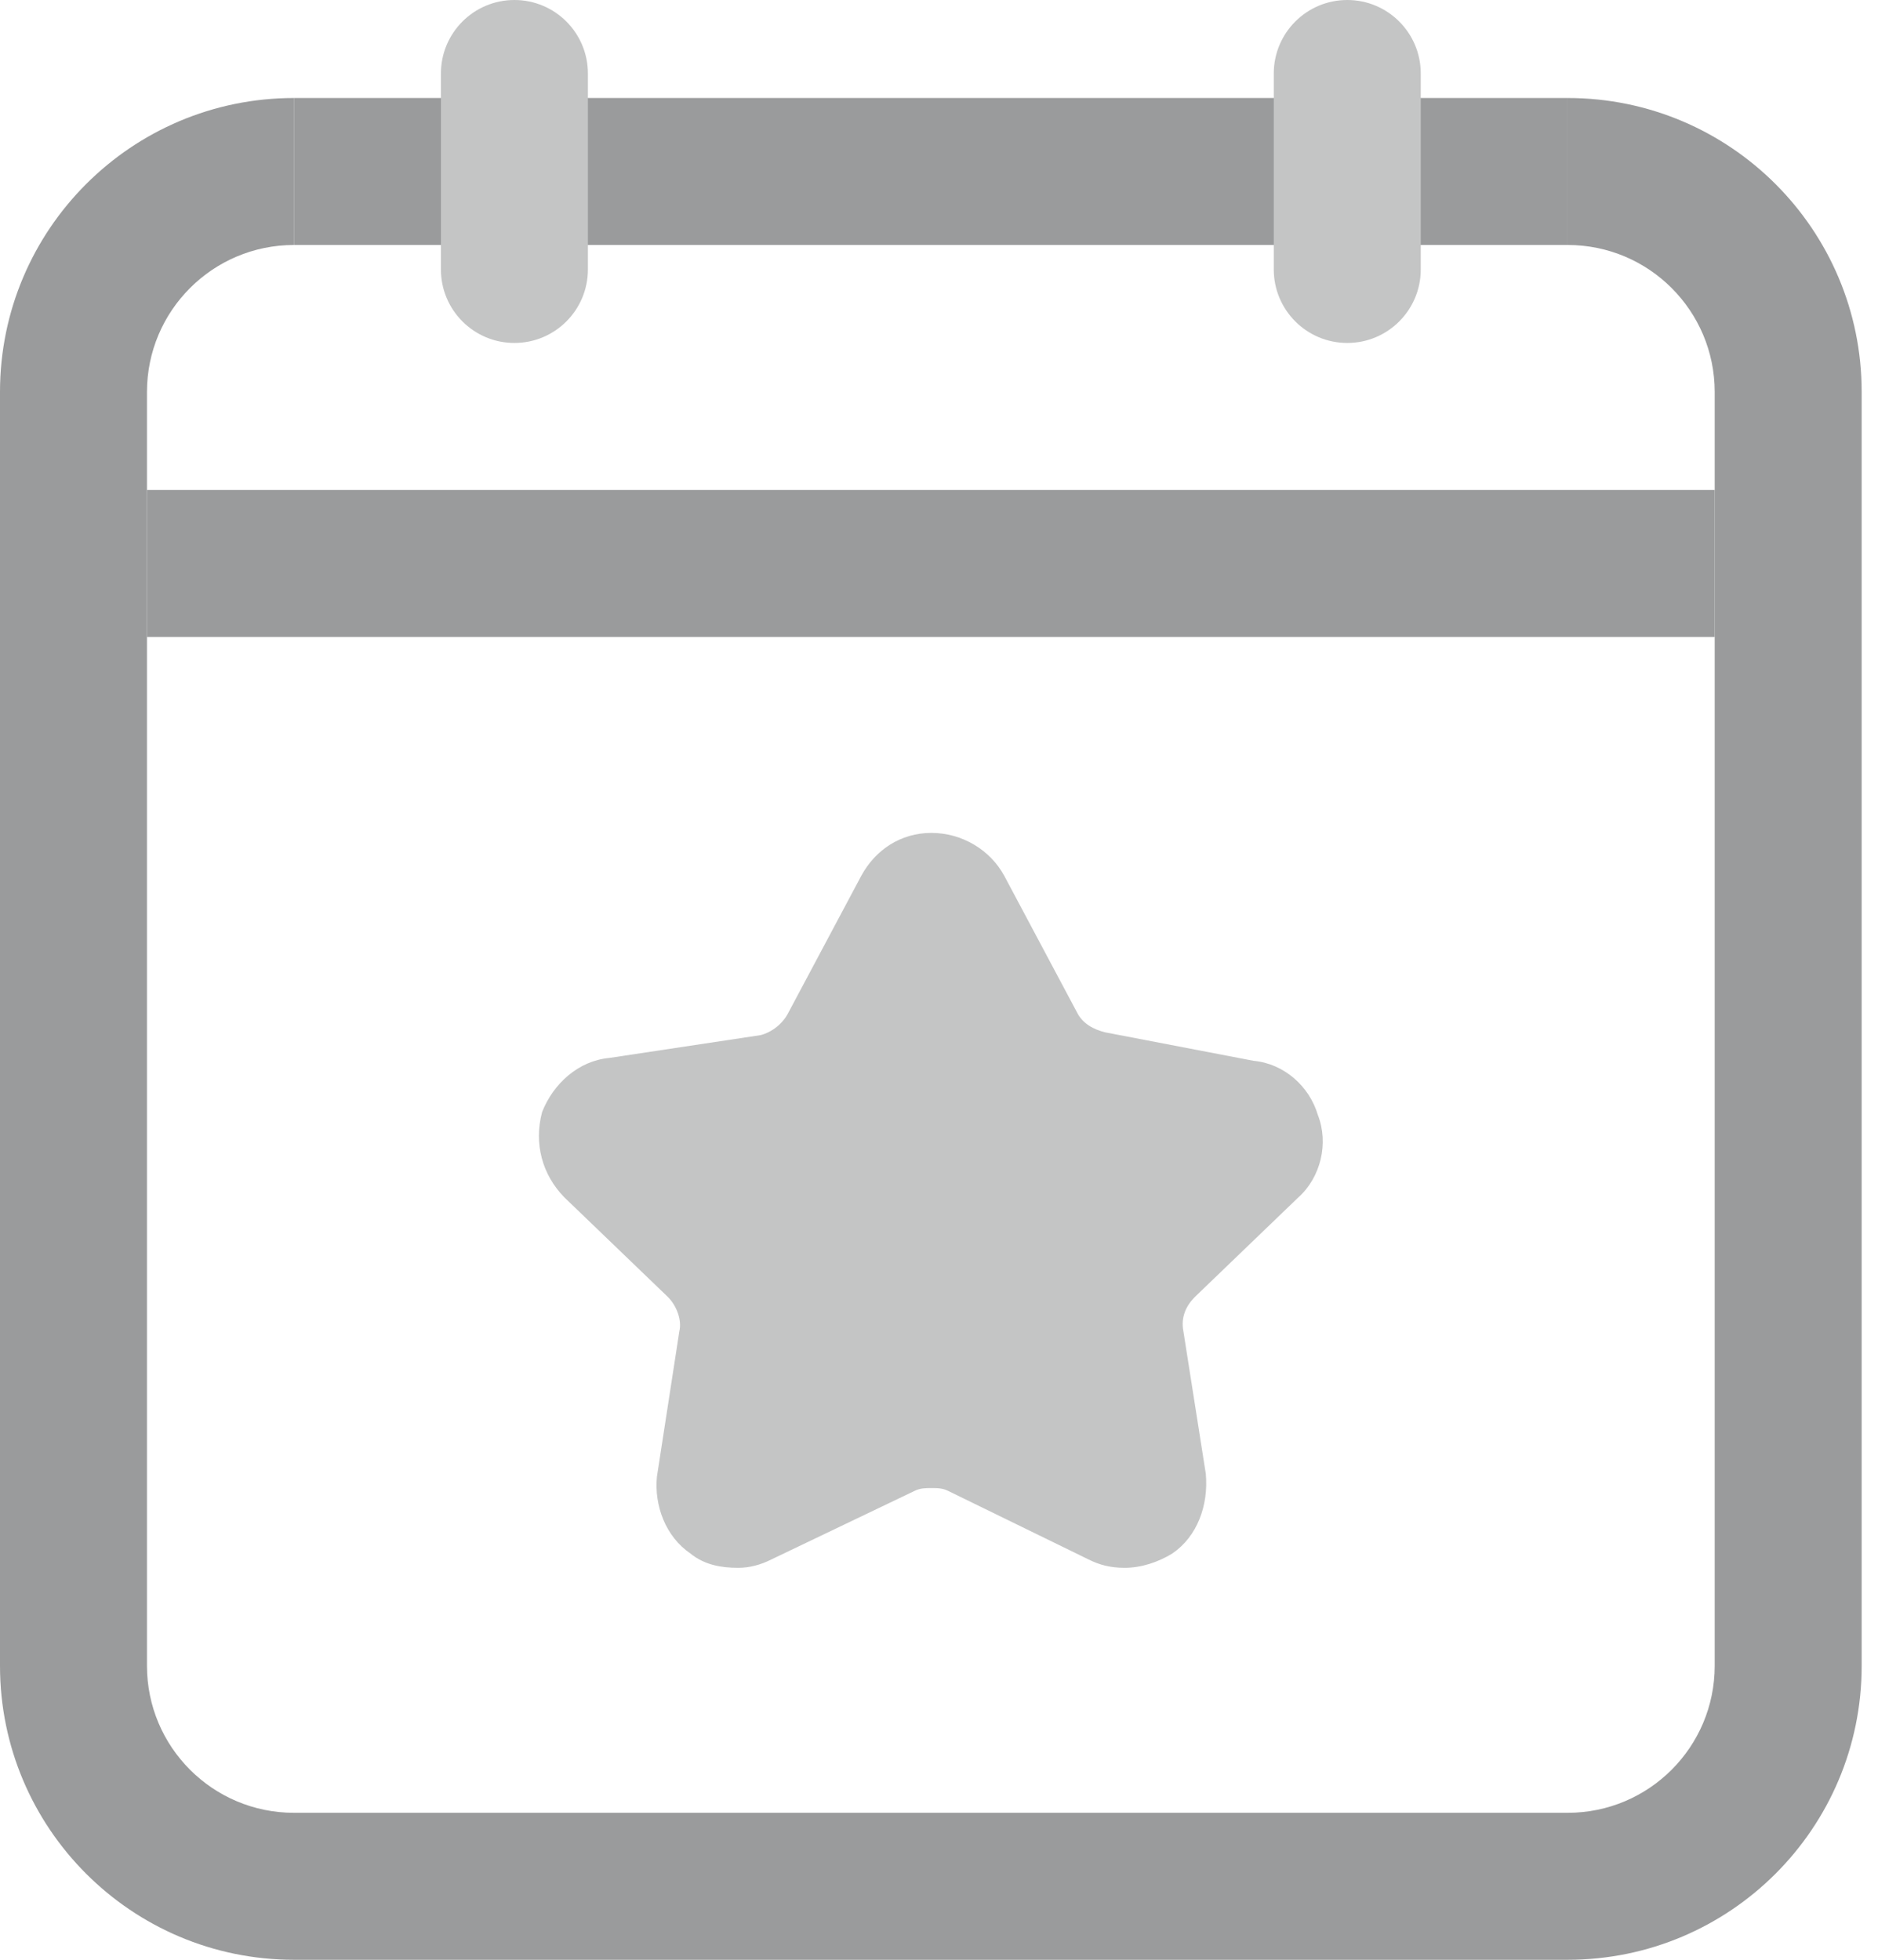 <svg width="368" height="384" viewBox="0 0 368 384" fill="none" xmlns="http://www.w3.org/2000/svg">
<g clip-path="url(#clip0_8_34)">
<path d="M28.8 124.803V96.003H336V124.803H28.8Z" fill="#9A9B9C"/>
<path d="M57.6 19.203C25.788 19.203 0 44.992 0 76.803V326.403C0 358.214 25.788 384.003 57.6 384.003H307.2C339.011 384.003 364.8 358.214 364.8 326.403V76.803C364.8 44.992 339.011 19.203 307.2 19.203V48.003C323.106 48.003 336 60.897 336 76.803V326.403C336 342.309 323.106 355.203 307.2 355.203H57.6C41.694 355.203 28.8 342.309 28.8 326.403V76.803C28.8 60.897 41.694 48.003 57.6 48.003V19.203Z" fill="#9A9B9C"/>
<path d="M57.6 19.203H307.2V48.003H57.6V19.203Z" fill="#9A9B9C"/>
<path d="M249.6 14.4C249.6 6.447 256.048 0 264 0C271.954 0 278.4 6.447 278.4 14.4V52.8C278.4 60.753 271.954 67.2 264 67.2C256.048 67.2 249.6 60.753 249.6 52.8V14.4Z" fill="#C4C5C5"/>
<path d="M86.4 14.4C86.4 6.447 92.847 0 100.8 0C108.753 0 115.2 6.447 115.2 14.4V52.8C115.2 60.753 108.753 67.2 100.8 67.2C92.847 67.2 86.4 60.753 86.4 52.8V14.4Z" fill="#C4C5C5"/>
<path d="M182.504 163.2C176.467 163.2 171.528 166.549 168.786 171.573L154.517 198.363C153.42 200.595 151.225 202.27 149.03 202.827L119.397 207.293C113.36 207.851 108.422 212.317 106.227 217.898C104.58 224.037 106.227 230.176 110.617 234.642L130.921 254.176C132.567 255.851 133.664 258.642 133.116 260.875L128.726 289.339C128.177 294.922 130.372 301.061 135.311 304.41C138.055 306.642 141.347 307.2 144.64 307.2C146.835 307.2 149.03 306.642 151.225 305.526L179.211 292.13C180.309 291.573 181.406 291.573 182.504 291.573C183.602 291.573 184.699 291.573 185.797 292.13L213.234 305.526C215.429 306.642 217.624 307.2 220.368 307.2C223.661 307.2 226.954 306.083 229.698 304.41C234.635 301.061 236.83 294.922 236.282 288.781L231.893 260.875C231.344 258.083 232.44 255.851 234.086 254.176L254.39 234.642C258.781 230.734 260.427 224.037 258.232 218.456C256.586 212.875 251.648 208.41 245.611 207.851L216.526 202.27C214.331 201.712 212.136 200.595 211.04 198.363L196.771 171.573C194.027 166.549 188.541 163.2 182.504 163.2Z" fill="#C4C5C5"/>
</g>
<defs>
<clipPath id="clip0_8_34">
<rect width="368" height="384" fill="white"/>
</clipPath>
</defs>
</svg>
